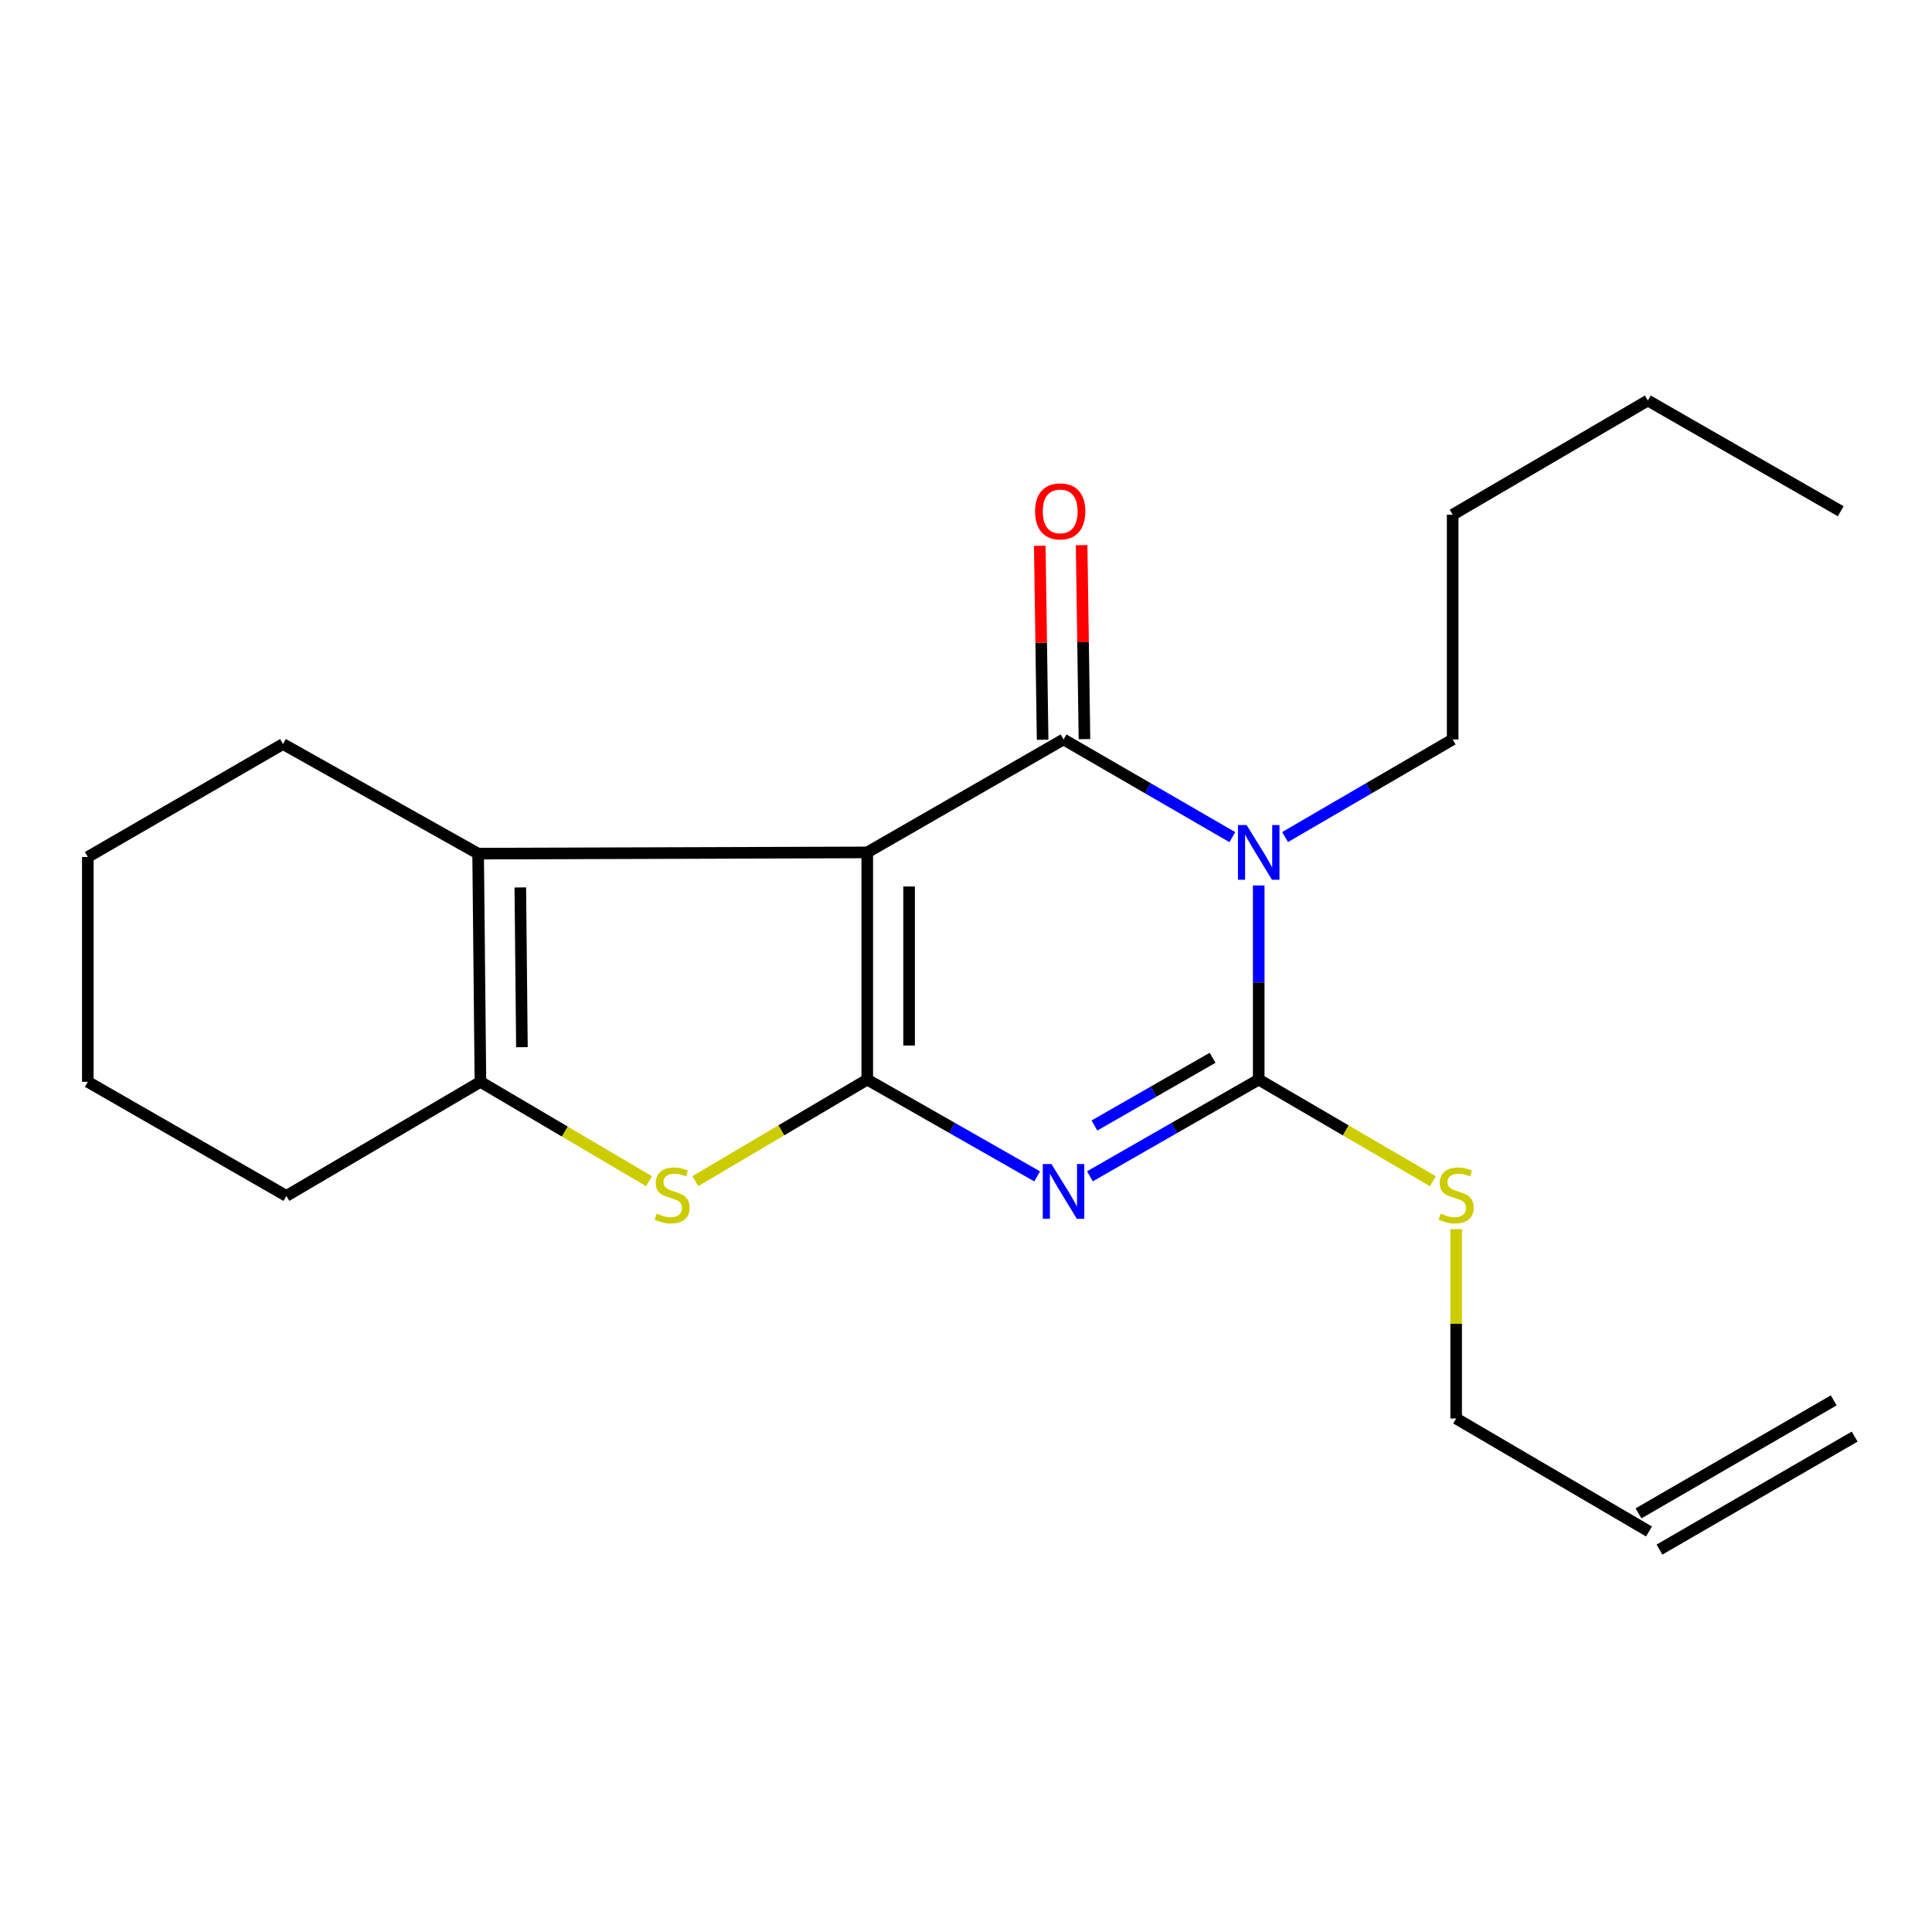 <?xml version='1.0' encoding='iso-8859-1'?>
<svg version='1.1' baseProfile='full'
              xmlns='http://www.w3.org/2000/svg'
                      xmlns:rdkit='http://www.rdkit.org/xml'
                      xmlns:xlink='http://www.w3.org/1999/xlink'
                  xml:space='preserve'
width='1000px' height='1000px' viewBox='0 0 1000 1000'>
<!-- END OF HEADER -->
<rect style='opacity:1.0;fill:#FFFFFF;stroke:none' width='1000' height='1000' x='0' y='0'> </rect>
<path class='bond-0' d='M 448.887,441.21 L 448.887,558.79' style='fill:none;fill-rule:evenodd;stroke:#000000;stroke-width:6px;stroke-linecap:butt;stroke-linejoin:miter;stroke-opacity:1' />
<path class='bond-0' d='M 470.545,458.847 L 470.545,541.153' style='fill:none;fill-rule:evenodd;stroke:#000000;stroke-width:6px;stroke-linecap:butt;stroke-linejoin:miter;stroke-opacity:1' />
<path class='bond-2' d='M 448.887,441.21 L 550.488,382.733' style='fill:none;fill-rule:evenodd;stroke:#000000;stroke-width:6px;stroke-linecap:butt;stroke-linejoin:miter;stroke-opacity:1' />
<path class='bond-6' d='M 448.887,441.21 L 247.477,441.836' style='fill:none;fill-rule:evenodd;stroke:#000000;stroke-width:6px;stroke-linecap:butt;stroke-linejoin:miter;stroke-opacity:1' />
<path class='bond-1' d='M 448.887,558.79 L 492.855,583.841' style='fill:none;fill-rule:evenodd;stroke:#000000;stroke-width:6px;stroke-linecap:butt;stroke-linejoin:miter;stroke-opacity:1' />
<path class='bond-1' d='M 492.855,583.841 L 536.824,608.893' style='fill:none;fill-rule:evenodd;stroke:#0000FF;stroke-width:6px;stroke-linecap:butt;stroke-linejoin:miter;stroke-opacity:1' />
<path class='bond-5' d='M 448.887,558.79 L 404.399,585.065' style='fill:none;fill-rule:evenodd;stroke:#000000;stroke-width:6px;stroke-linecap:butt;stroke-linejoin:miter;stroke-opacity:1' />
<path class='bond-5' d='M 404.399,585.065 L 359.911,611.34' style='fill:none;fill-rule:evenodd;stroke:#CCCC00;stroke-width:6px;stroke-linecap:butt;stroke-linejoin:miter;stroke-opacity:1' />
<path class='bond-22' d='M 564.139,608.855 L 607.825,583.823' style='fill:none;fill-rule:evenodd;stroke:#0000FF;stroke-width:6px;stroke-linecap:butt;stroke-linejoin:miter;stroke-opacity:1' />
<path class='bond-22' d='M 607.825,583.823 L 651.511,558.79' style='fill:none;fill-rule:evenodd;stroke:#000000;stroke-width:6px;stroke-linecap:butt;stroke-linejoin:miter;stroke-opacity:1' />
<path class='bond-22' d='M 566.477,582.554 L 597.057,565.031' style='fill:none;fill-rule:evenodd;stroke:#0000FF;stroke-width:6px;stroke-linecap:butt;stroke-linejoin:miter;stroke-opacity:1' />
<path class='bond-22' d='M 597.057,565.031 L 627.637,547.508' style='fill:none;fill-rule:evenodd;stroke:#000000;stroke-width:6px;stroke-linecap:butt;stroke-linejoin:miter;stroke-opacity:1' />
<path class='bond-3' d='M 550.488,382.733 L 594.17,408.018' style='fill:none;fill-rule:evenodd;stroke:#000000;stroke-width:6px;stroke-linecap:butt;stroke-linejoin:miter;stroke-opacity:1' />
<path class='bond-3' d='M 594.17,408.018 L 637.853,433.304' style='fill:none;fill-rule:evenodd;stroke:#0000FF;stroke-width:6px;stroke-linecap:butt;stroke-linejoin:miter;stroke-opacity:1' />
<path class='bond-8' d='M 561.316,382.574 L 560.579,332.37' style='fill:none;fill-rule:evenodd;stroke:#000000;stroke-width:6px;stroke-linecap:butt;stroke-linejoin:miter;stroke-opacity:1' />
<path class='bond-8' d='M 560.579,332.37 L 559.843,282.166' style='fill:none;fill-rule:evenodd;stroke:#FF0000;stroke-width:6px;stroke-linecap:butt;stroke-linejoin:miter;stroke-opacity:1' />
<path class='bond-8' d='M 539.66,382.892 L 538.923,332.688' style='fill:none;fill-rule:evenodd;stroke:#000000;stroke-width:6px;stroke-linecap:butt;stroke-linejoin:miter;stroke-opacity:1' />
<path class='bond-8' d='M 538.923,332.688 L 538.187,282.484' style='fill:none;fill-rule:evenodd;stroke:#FF0000;stroke-width:6px;stroke-linecap:butt;stroke-linejoin:miter;stroke-opacity:1' />
<path class='bond-4' d='M 651.511,458.31 L 651.511,508.55' style='fill:none;fill-rule:evenodd;stroke:#0000FF;stroke-width:6px;stroke-linecap:butt;stroke-linejoin:miter;stroke-opacity:1' />
<path class='bond-4' d='M 651.511,508.55 L 651.511,558.79' style='fill:none;fill-rule:evenodd;stroke:#000000;stroke-width:6px;stroke-linecap:butt;stroke-linejoin:miter;stroke-opacity:1' />
<path class='bond-10' d='M 665.156,433.262 L 708.526,407.997' style='fill:none;fill-rule:evenodd;stroke:#0000FF;stroke-width:6px;stroke-linecap:butt;stroke-linejoin:miter;stroke-opacity:1' />
<path class='bond-10' d='M 708.526,407.997 L 751.897,382.733' style='fill:none;fill-rule:evenodd;stroke:#000000;stroke-width:6px;stroke-linecap:butt;stroke-linejoin:miter;stroke-opacity:1' />
<path class='bond-9' d='M 651.511,558.79 L 696.587,585.099' style='fill:none;fill-rule:evenodd;stroke:#000000;stroke-width:6px;stroke-linecap:butt;stroke-linejoin:miter;stroke-opacity:1' />
<path class='bond-9' d='M 696.587,585.099 L 741.664,611.408' style='fill:none;fill-rule:evenodd;stroke:#CCCC00;stroke-width:6px;stroke-linecap:butt;stroke-linejoin:miter;stroke-opacity:1' />
<path class='bond-21' d='M 335.94,611.386 L 292.304,585.672' style='fill:none;fill-rule:evenodd;stroke:#CCCC00;stroke-width:6px;stroke-linecap:butt;stroke-linejoin:miter;stroke-opacity:1' />
<path class='bond-21' d='M 292.304,585.672 L 248.669,559.957' style='fill:none;fill-rule:evenodd;stroke:#000000;stroke-width:6px;stroke-linecap:butt;stroke-linejoin:miter;stroke-opacity:1' />
<path class='bond-7' d='M 247.477,441.836 L 248.669,559.957' style='fill:none;fill-rule:evenodd;stroke:#000000;stroke-width:6px;stroke-linecap:butt;stroke-linejoin:miter;stroke-opacity:1' />
<path class='bond-7' d='M 269.313,459.336 L 270.147,542.021' style='fill:none;fill-rule:evenodd;stroke:#000000;stroke-width:6px;stroke-linecap:butt;stroke-linejoin:miter;stroke-opacity:1' />
<path class='bond-13' d='M 247.477,441.836 L 146.478,385.103' style='fill:none;fill-rule:evenodd;stroke:#000000;stroke-width:6px;stroke-linecap:butt;stroke-linejoin:miter;stroke-opacity:1' />
<path class='bond-14' d='M 248.669,559.957 L 148.235,619' style='fill:none;fill-rule:evenodd;stroke:#000000;stroke-width:6px;stroke-linecap:butt;stroke-linejoin:miter;stroke-opacity:1' />
<path class='bond-15' d='M 753.702,636.209 L 753.702,685.209' style='fill:none;fill-rule:evenodd;stroke:#CCCC00;stroke-width:6px;stroke-linecap:butt;stroke-linejoin:miter;stroke-opacity:1' />
<path class='bond-15' d='M 753.702,685.209 L 753.702,734.209' style='fill:none;fill-rule:evenodd;stroke:#000000;stroke-width:6px;stroke-linecap:butt;stroke-linejoin:miter;stroke-opacity:1' />
<path class='bond-16' d='M 751.897,382.733 L 751.897,266.404' style='fill:none;fill-rule:evenodd;stroke:#000000;stroke-width:6px;stroke-linecap:butt;stroke-linejoin:miter;stroke-opacity:1' />
<path class='bond-11' d='M 853.522,792.687 L 753.702,734.209' style='fill:none;fill-rule:evenodd;stroke:#000000;stroke-width:6px;stroke-linecap:butt;stroke-linejoin:miter;stroke-opacity:1' />
<path class='bond-12' d='M 858.947,802.059 L 959.971,743.582' style='fill:none;fill-rule:evenodd;stroke:#000000;stroke-width:6px;stroke-linecap:butt;stroke-linejoin:miter;stroke-opacity:1' />
<path class='bond-12' d='M 848.097,783.314 L 949.12,724.837' style='fill:none;fill-rule:evenodd;stroke:#000000;stroke-width:6px;stroke-linecap:butt;stroke-linejoin:miter;stroke-opacity:1' />
<path class='bond-18' d='M 146.478,385.103 L 45.455,443.58' style='fill:none;fill-rule:evenodd;stroke:#000000;stroke-width:6px;stroke-linecap:butt;stroke-linejoin:miter;stroke-opacity:1' />
<path class='bond-23' d='M 148.235,619 L 45.455,559.957' style='fill:none;fill-rule:evenodd;stroke:#000000;stroke-width:6px;stroke-linecap:butt;stroke-linejoin:miter;stroke-opacity:1' />
<path class='bond-17' d='M 751.897,266.404 L 852.92,207.313' style='fill:none;fill-rule:evenodd;stroke:#000000;stroke-width:6px;stroke-linecap:butt;stroke-linejoin:miter;stroke-opacity:1' />
<path class='bond-20' d='M 852.92,207.313 L 952.753,264.611' style='fill:none;fill-rule:evenodd;stroke:#000000;stroke-width:6px;stroke-linecap:butt;stroke-linejoin:miter;stroke-opacity:1' />
<path class='bond-19' d='M 45.455,443.58 L 45.455,559.957' style='fill:none;fill-rule:evenodd;stroke:#000000;stroke-width:6px;stroke-linecap:butt;stroke-linejoin:miter;stroke-opacity:1' />
<path  class='atom-2' d='M 544.228 602.518
L 553.508 617.518
Q 554.428 618.998, 555.908 621.678
Q 557.388 624.358, 557.468 624.518
L 557.468 602.518
L 561.228 602.518
L 561.228 630.838
L 557.348 630.838
L 547.388 614.438
Q 546.228 612.518, 544.988 610.318
Q 543.788 608.118, 543.428 607.438
L 543.428 630.838
L 539.748 630.838
L 539.748 602.518
L 544.228 602.518
' fill='#0000FF'/>
<path  class='atom-4' d='M 645.251 427.05
L 654.531 442.05
Q 655.451 443.53, 656.931 446.21
Q 658.411 448.89, 658.491 449.05
L 658.491 427.05
L 662.251 427.05
L 662.251 455.37
L 658.371 455.37
L 648.411 438.97
Q 647.251 437.05, 646.011 434.85
Q 644.811 432.65, 644.451 431.97
L 644.451 455.37
L 640.771 455.37
L 640.771 427.05
L 645.251 427.05
' fill='#0000FF'/>
<path  class='atom-6' d='M 339.899 628.154
Q 340.219 628.274, 341.539 628.834
Q 342.859 629.394, 344.299 629.754
Q 345.779 630.074, 347.219 630.074
Q 349.899 630.074, 351.459 628.794
Q 353.019 627.474, 353.019 625.194
Q 353.019 623.634, 352.219 622.674
Q 351.459 621.714, 350.259 621.194
Q 349.059 620.674, 347.059 620.074
Q 344.539 619.314, 343.019 618.594
Q 341.539 617.874, 340.459 616.354
Q 339.419 614.834, 339.419 612.274
Q 339.419 608.714, 341.819 606.514
Q 344.259 604.314, 349.059 604.314
Q 352.339 604.314, 356.059 605.874
L 355.139 608.954
Q 351.739 607.554, 349.179 607.554
Q 346.419 607.554, 344.899 608.714
Q 343.379 609.834, 343.419 611.794
Q 343.419 613.314, 344.179 614.234
Q 344.979 615.154, 346.099 615.674
Q 347.259 616.194, 349.179 616.794
Q 351.739 617.594, 353.259 618.394
Q 354.779 619.194, 355.859 620.834
Q 356.979 622.434, 356.979 625.194
Q 356.979 629.114, 354.339 631.234
Q 351.739 633.314, 347.379 633.314
Q 344.859 633.314, 342.939 632.754
Q 341.059 632.234, 338.819 631.314
L 339.899 628.154
' fill='#CCCC00'/>
<path  class='atom-9' d='M 535.755 264.691
Q 535.755 257.891, 539.115 254.091
Q 542.475 250.291, 548.755 250.291
Q 555.035 250.291, 558.395 254.091
Q 561.755 257.891, 561.755 264.691
Q 561.755 271.571, 558.355 275.491
Q 554.955 279.371, 548.755 279.371
Q 542.515 279.371, 539.115 275.491
Q 535.755 271.611, 535.755 264.691
M 548.755 276.171
Q 553.075 276.171, 555.395 273.291
Q 557.755 270.371, 557.755 264.691
Q 557.755 259.131, 555.395 256.331
Q 553.075 253.491, 548.755 253.491
Q 544.435 253.491, 542.075 256.291
Q 539.755 259.091, 539.755 264.691
Q 539.755 270.411, 542.075 273.291
Q 544.435 276.171, 548.755 276.171
' fill='#FF0000'/>
<path  class='atom-10' d='M 745.702 628.154
Q 746.022 628.274, 747.342 628.834
Q 748.662 629.394, 750.102 629.754
Q 751.582 630.074, 753.022 630.074
Q 755.702 630.074, 757.262 628.794
Q 758.822 627.474, 758.822 625.194
Q 758.822 623.634, 758.022 622.674
Q 757.262 621.714, 756.062 621.194
Q 754.862 620.674, 752.862 620.074
Q 750.342 619.314, 748.822 618.594
Q 747.342 617.874, 746.262 616.354
Q 745.222 614.834, 745.222 612.274
Q 745.222 608.714, 747.622 606.514
Q 750.062 604.314, 754.862 604.314
Q 758.142 604.314, 761.862 605.874
L 760.942 608.954
Q 757.542 607.554, 754.982 607.554
Q 752.222 607.554, 750.702 608.714
Q 749.182 609.834, 749.222 611.794
Q 749.222 613.314, 749.982 614.234
Q 750.782 615.154, 751.902 615.674
Q 753.062 616.194, 754.982 616.794
Q 757.542 617.594, 759.062 618.394
Q 760.582 619.194, 761.662 620.834
Q 762.782 622.434, 762.782 625.194
Q 762.782 629.114, 760.142 631.234
Q 757.542 633.314, 753.182 633.314
Q 750.662 633.314, 748.742 632.754
Q 746.862 632.234, 744.622 631.314
L 745.702 628.154
' fill='#CCCC00'/>
</svg>
